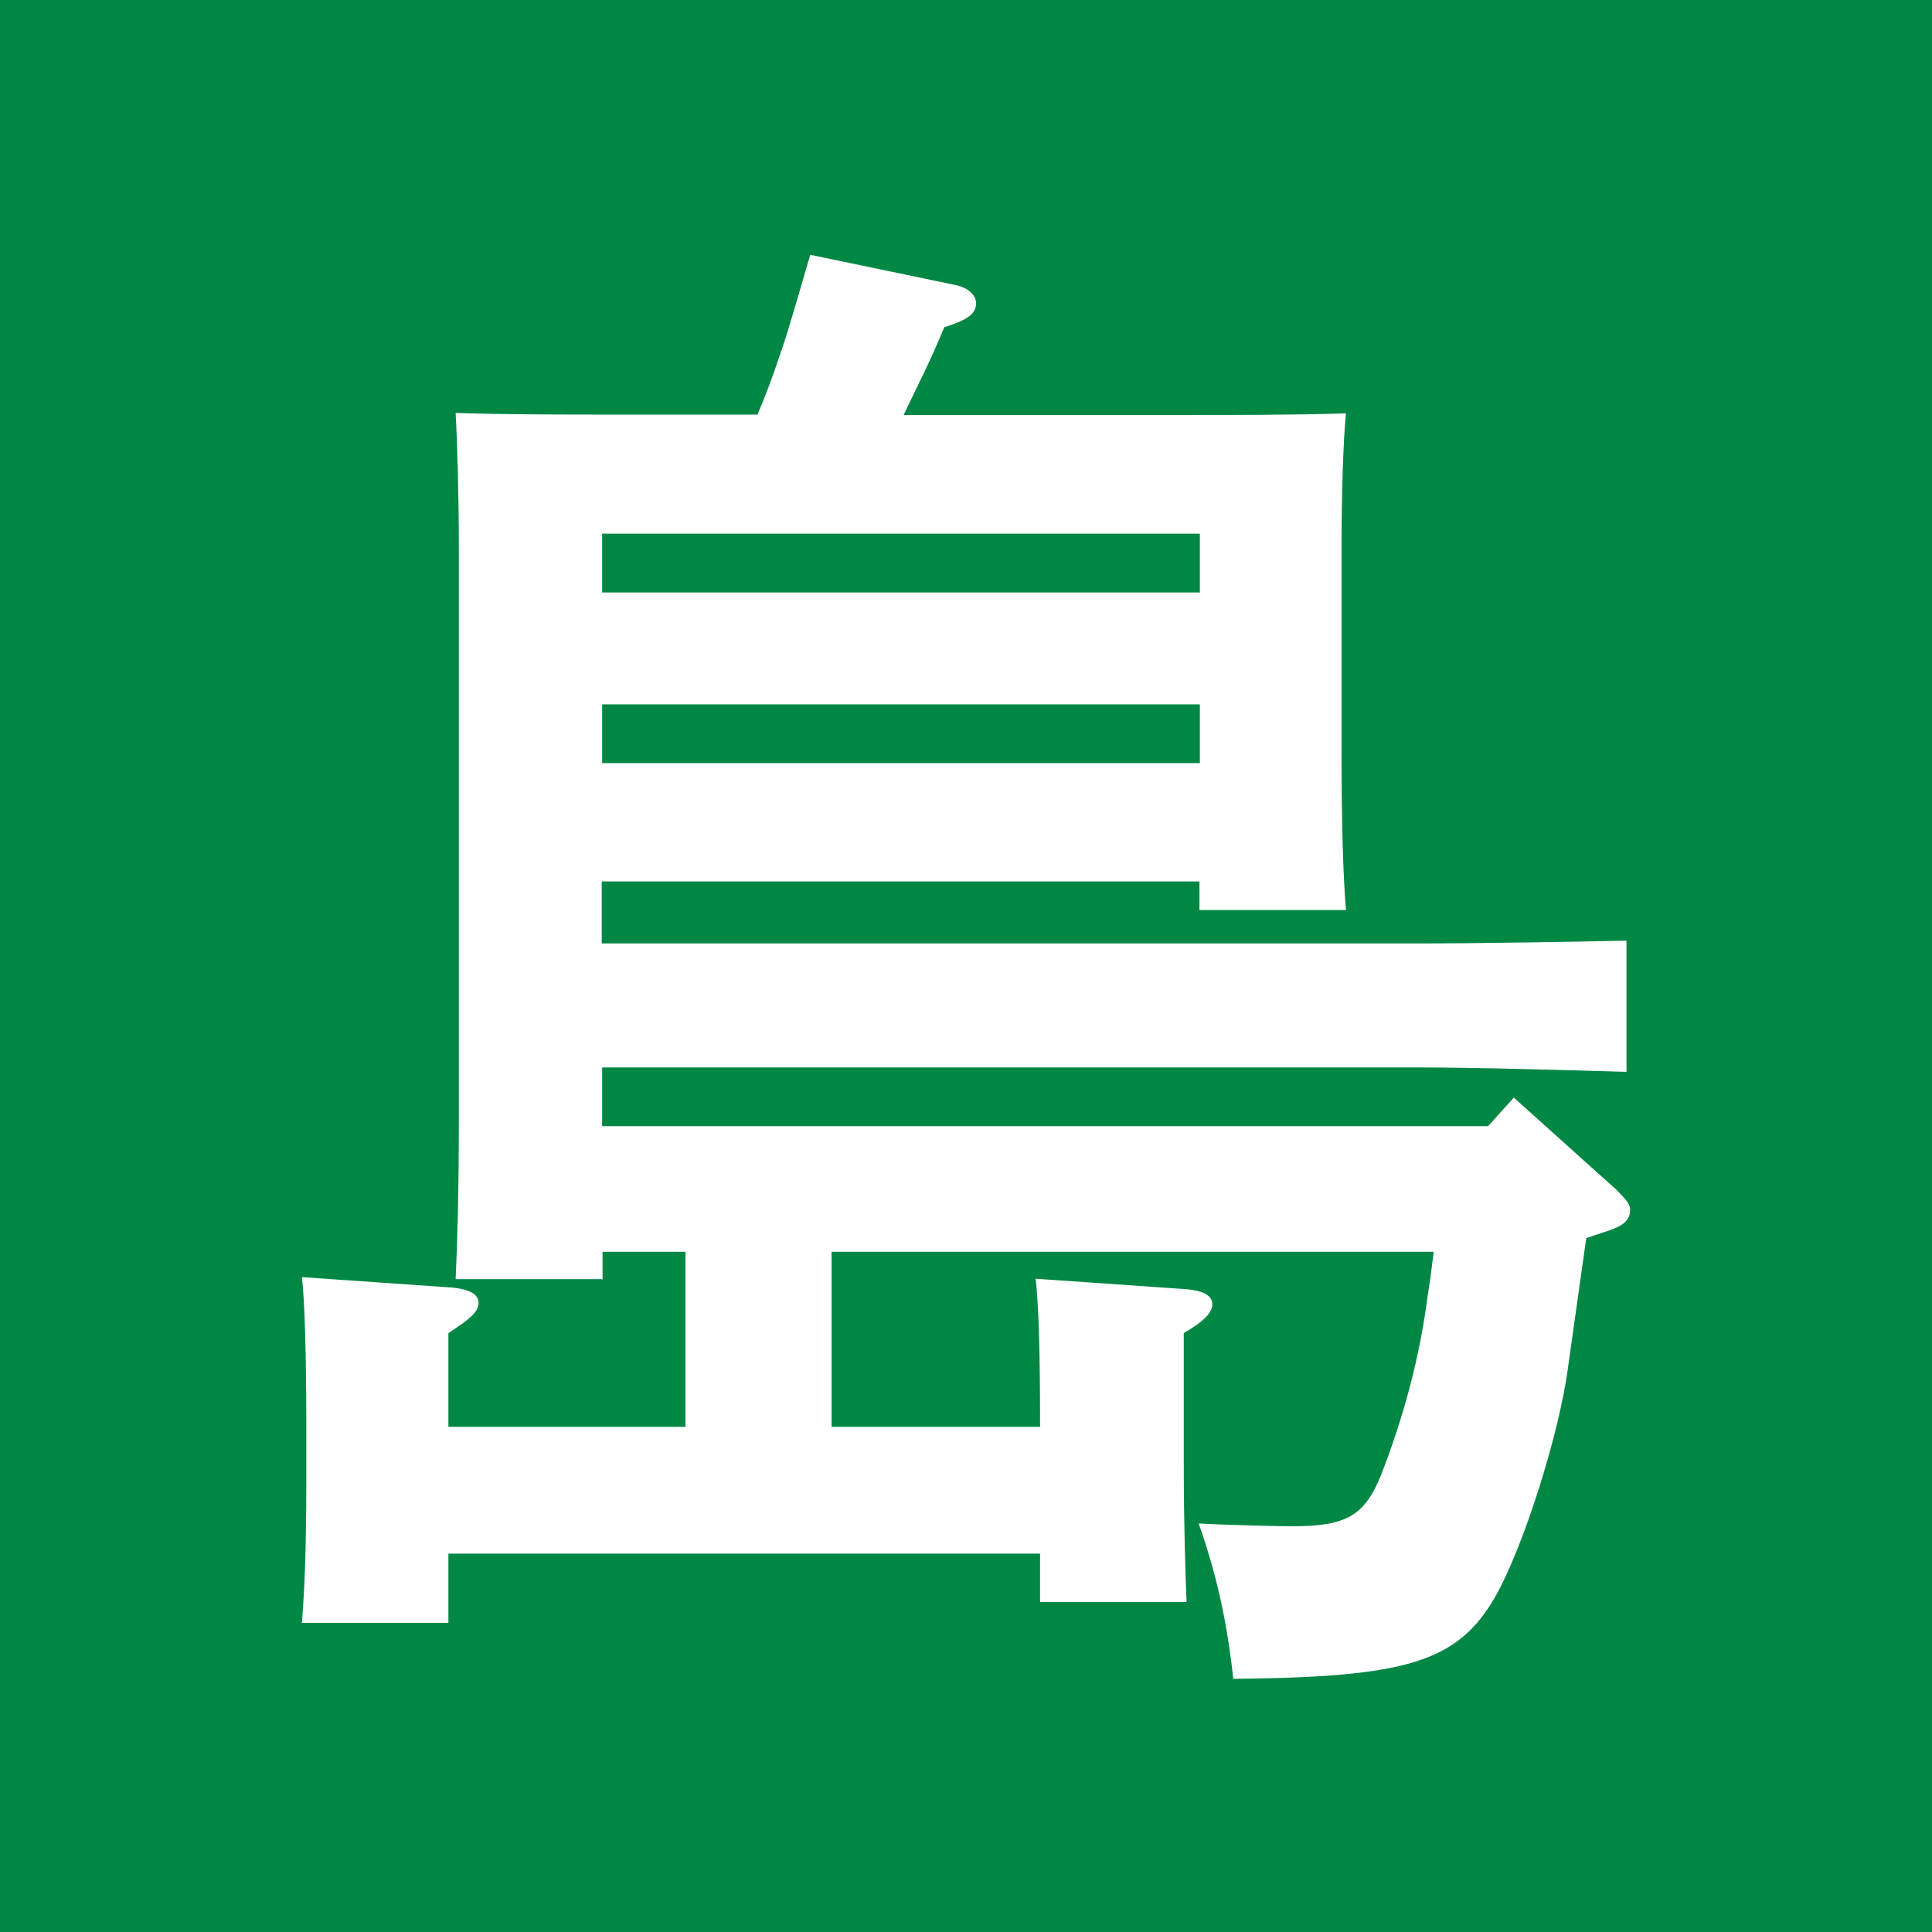 <svg height="48" viewBox="0 0 48 48" width="48" xmlns="http://www.w3.org/2000/svg"><path d="m0 0h48v48h-48z" fill="#008744"/><path d="m14.96 31.78h-3.64c.04-.86.08-2.1.08-3.97v-14.25c0-1.2-.04-2.62-.08-3.3 1.31.04 2.44.04 4.13.04h3.37c.19-.45.38-.94.6-1.61.15-.41.6-1.99.71-2.36l3.6.75c.34.07.52.26.52.45 0 .26-.19.41-.79.6-.37.9-.67 1.46-1.01 2.18h6.86c1.65 0 2.81 0 4.13-.04-.07.68-.11 2.1-.11 3.3v5.14c0 1.76.04 3.04.11 3.9h-3.64v-.71h-14.85v1.54h20.21c1.54 0 3.86-.04 5.25-.07v3.26c-1.39-.04-3.71-.11-5.25-.11h-20.2v1.46h22.01l.64-.71 2.55 2.29c.22.23.34.34.34.49 0 .26-.15.41-.64.56l-.45.15-.45 3.19c-.22 1.69-1.12 4.5-1.8 5.7-.94 1.65-2.21 2.02-6.52 2.06-.15-1.39-.41-2.59-.86-3.86.71.04 2.02.07 2.32.07 1.35 0 1.8-.26 2.21-1.27.56-1.43.97-2.96 1.16-4.46.08-.49.11-.79.15-1.09h-14.96v4.35h5.18c0-2.02-.04-3.07-.11-3.68l3.75.26c.41.04.64.15.64.38 0 .19-.19.41-.71.71v3.19c0 1.54.04 2.74.07 3.49h-3.64v-1.2h-14.7v1.72h-3.64c.07-.86.11-1.91.11-3.49v-1.5c0-1.61-.04-3.04-.11-3.6l3.75.26c.38.04.64.15.64.38s-.23.41-.75.75v2.33h5.89v-4.35h-2.06v.71zm14.85-17.06v-1.46h-14.85v1.46zm-14.85 4.24h14.85v-1.46h-14.85z" fill="#fff"/></svg>